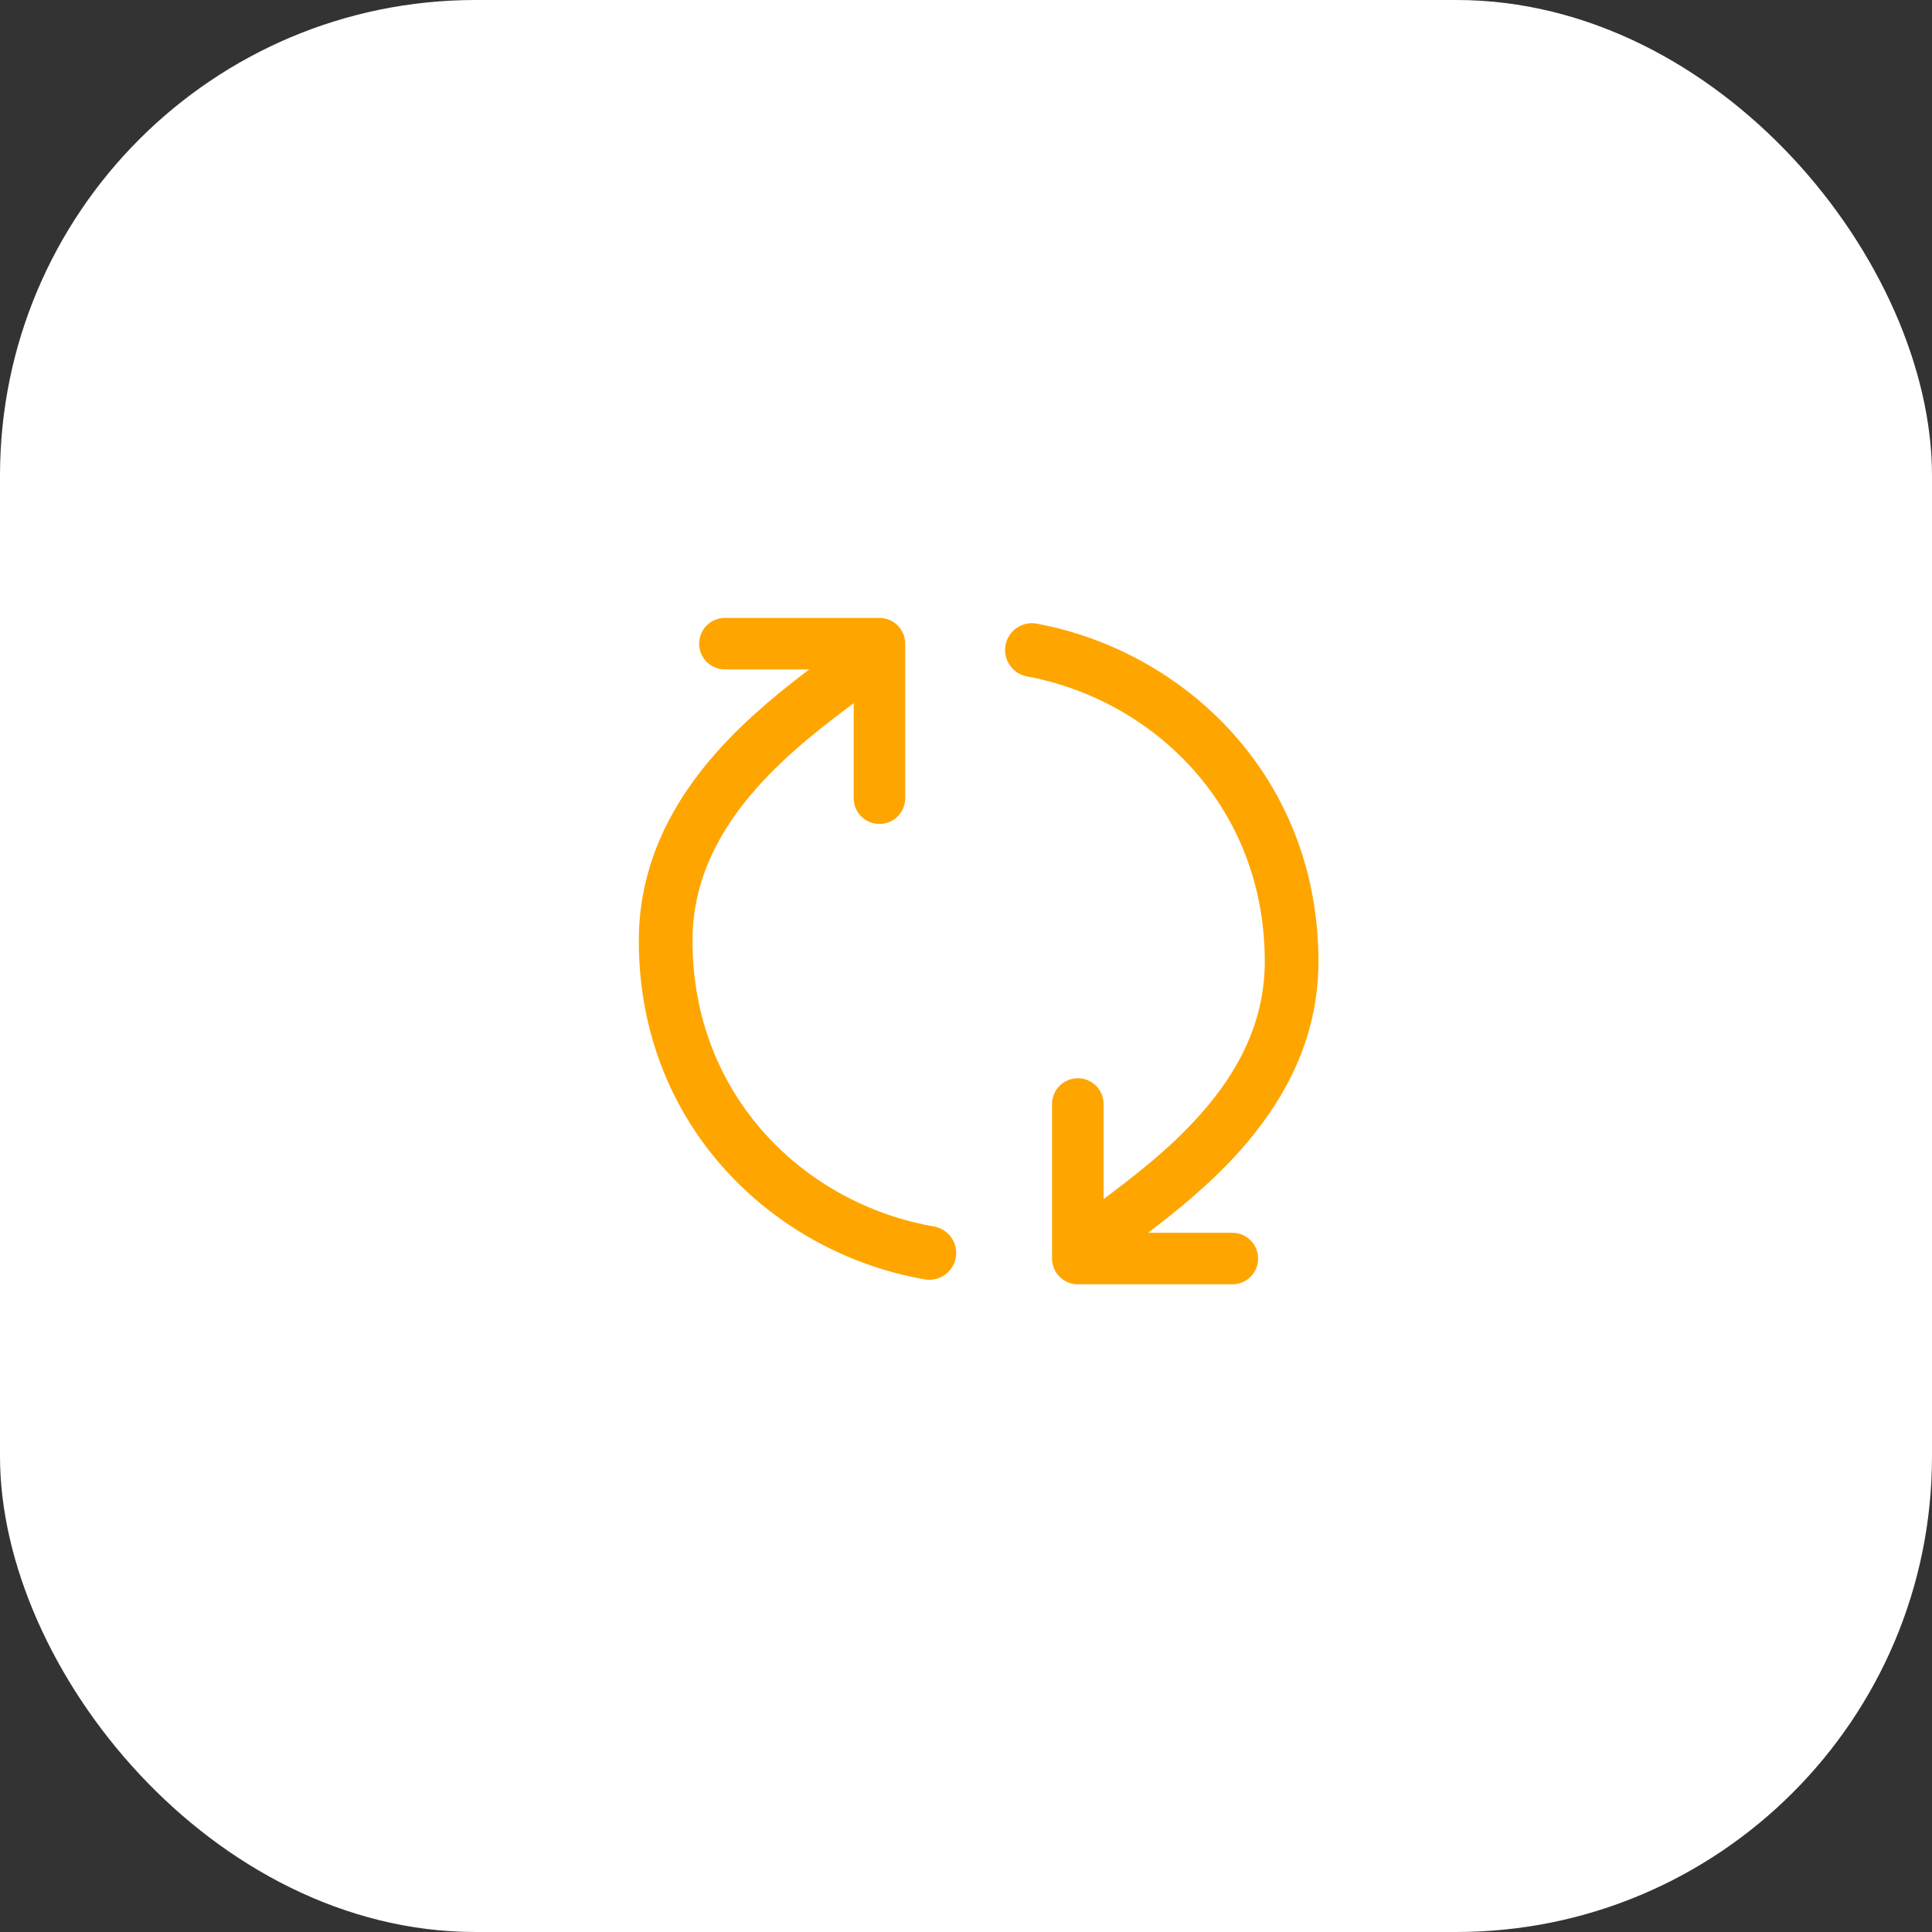 <svg width="65" height="65" viewBox="0 0 65 65" fill="none" xmlns="http://www.w3.org/2000/svg">
<rect x="0" y="0" width="65" height="65" fill="#333333" stroke="none"/>
<rect width="65" height="65" rx="16" fill="white"/>
<path fill-rule="evenodd" clip-rule="evenodd" d="M23.298 31.648C23.298 36.924 27.124 40.519 31.421 41.263C31.538 41.283 31.649 41.326 31.75 41.39C31.85 41.453 31.937 41.536 32.005 41.633C32.073 41.73 32.122 41.839 32.148 41.955C32.174 42.071 32.177 42.19 32.157 42.307C32.136 42.424 32.093 42.536 32.03 42.636C31.966 42.736 31.884 42.823 31.787 42.892C31.69 42.96 31.58 43.008 31.465 43.034C31.349 43.06 31.229 43.063 31.112 43.043C26.067 42.169 21.492 37.916 21.492 31.648C21.492 28.984 22.704 26.89 24.118 25.299C25.132 24.158 26.292 23.231 27.224 22.522H24.389C24.159 22.522 23.938 22.431 23.776 22.268C23.613 22.106 23.522 21.885 23.522 21.655C23.522 21.426 23.613 21.205 23.776 21.043C23.938 20.88 24.159 20.789 24.389 20.789H29.589C29.818 20.789 30.039 20.88 30.201 21.043C30.364 21.205 30.455 21.426 30.455 21.655V26.855C30.455 27.085 30.364 27.306 30.201 27.468C30.039 27.631 29.818 27.722 29.589 27.722C29.359 27.722 29.138 27.631 28.976 27.468C28.813 27.306 28.722 27.085 28.722 26.855V23.656L28.72 23.659C27.729 24.404 26.519 25.318 25.47 26.498C24.231 27.892 23.298 29.578 23.298 31.648ZM42.552 32.35C42.552 27.129 38.808 23.557 34.567 22.76C34.449 22.739 34.336 22.696 34.234 22.632C34.133 22.568 34.045 22.484 33.977 22.386C33.908 22.287 33.86 22.176 33.835 22.059C33.81 21.942 33.808 21.821 33.83 21.703C33.852 21.585 33.898 21.473 33.964 21.373C34.029 21.272 34.115 21.186 34.214 21.12C34.314 21.053 34.426 21.006 34.543 20.983C34.661 20.96 34.782 20.96 34.9 20.985C39.881 21.921 44.358 26.15 44.358 32.35C44.358 35.014 43.147 37.106 41.732 38.699C40.718 39.84 39.559 40.767 38.626 41.476H41.462C41.692 41.476 41.912 41.567 42.075 41.73C42.237 41.892 42.329 42.113 42.329 42.343C42.329 42.573 42.237 42.793 42.075 42.956C41.912 43.118 41.692 43.209 41.462 43.209H36.262C36.032 43.209 35.812 43.118 35.649 42.956C35.487 42.793 35.395 42.573 35.395 42.343V37.143C35.395 36.913 35.487 36.693 35.649 36.53C35.812 36.367 36.032 36.276 36.262 36.276C36.492 36.276 36.712 36.367 36.875 36.53C37.037 36.693 37.129 36.913 37.129 37.143V40.341H37.132C38.122 39.592 39.333 38.68 40.38 37.498C41.62 36.106 42.552 34.422 42.552 32.35Z" fill="#FFA500"/>
</svg>
